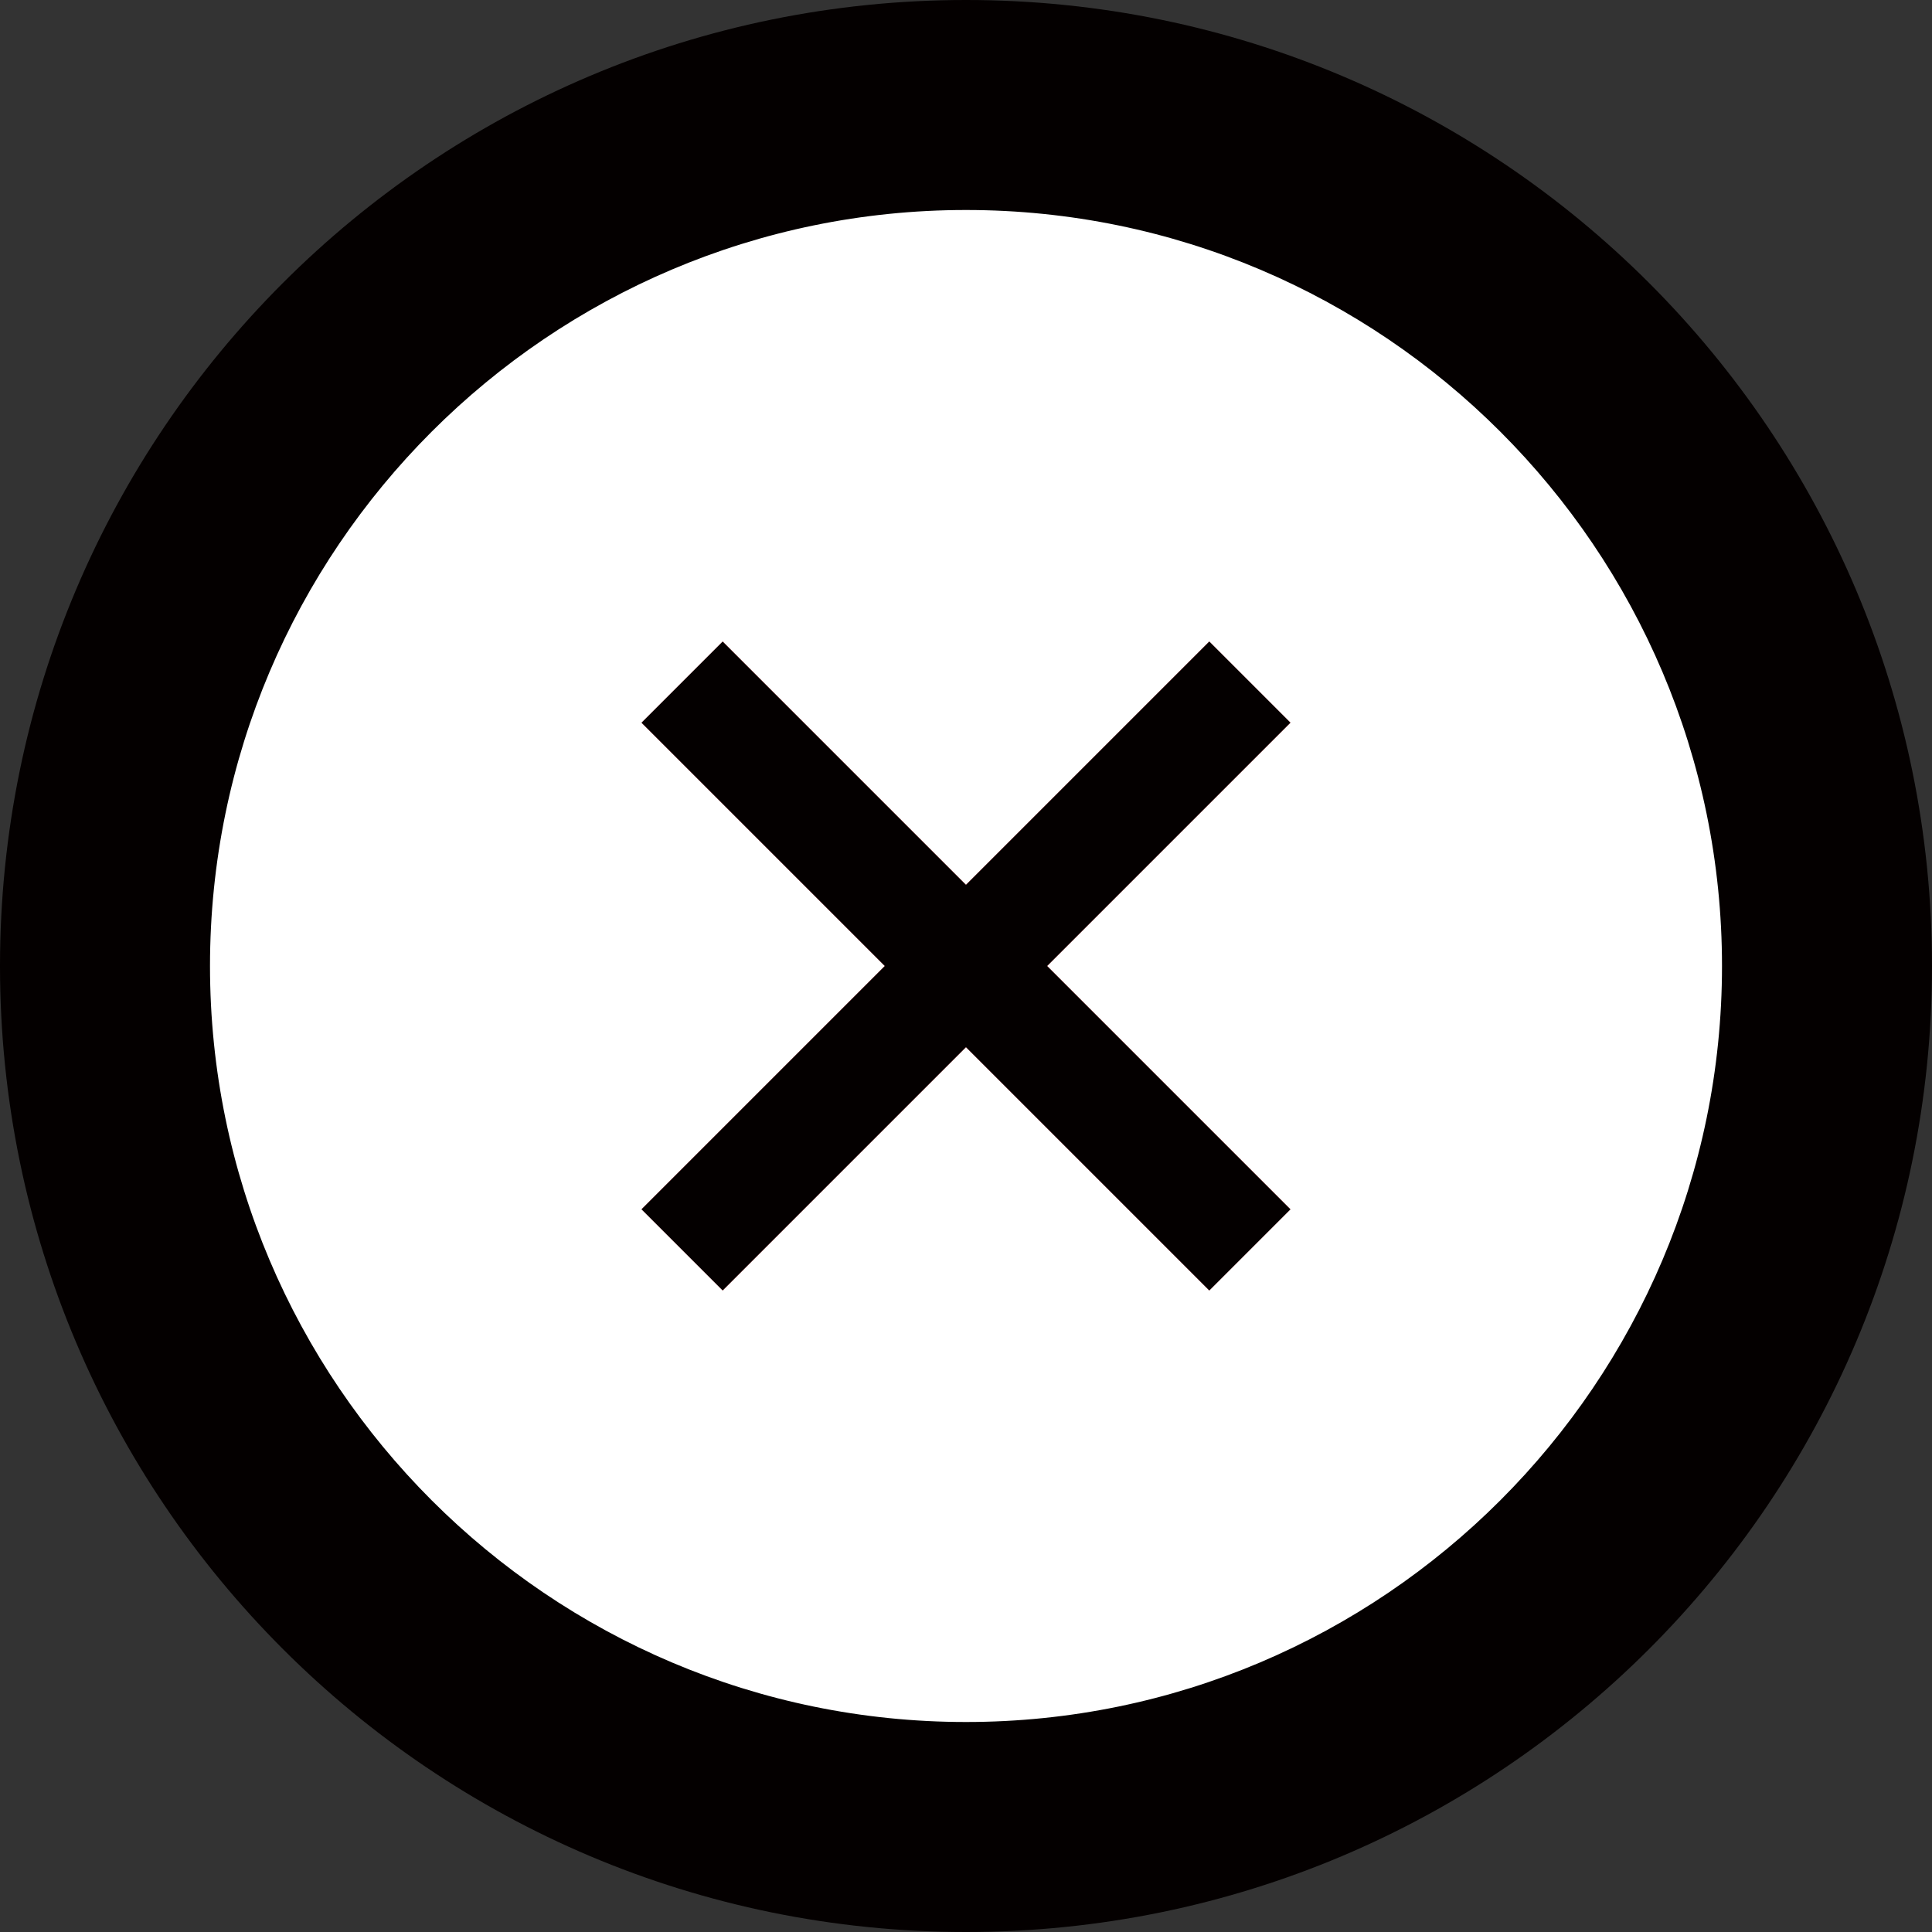 <?xml version="1.0" encoding="UTF-8"?><svg id="b" xmlns="http://www.w3.org/2000/svg" viewBox="0 0 46 46"><rect x="0" y="0" width="46" height="46" fill="#333333" stroke="none"/><g id="c"><g><g><circle cx="23" cy="23" r="20.5" fill="#fff"/><path d="M23,5c9.925,0,18,8.075,18,18s-8.075,18-18,18S5,32.925,5,23,13.075,5,23,5m0-5C10.297,0,0,10.297,0,23s10.297,23,23,23,23-10.297,23-23S35.703,0,23,0h0Z" fill="#040000"/></g><g><g><rect x="21.634" y="13.442" width="2.731" height="19.116" transform="translate(-9.527 23) rotate(-45)" fill="#c41f24"/><rect x="13.442" y="21.634" width="19.116" height="2.731" transform="translate(-9.527 23) rotate(-45)" fill="#c41f24"/></g><g><rect x="21.634" y="13.442" width="2.731" height="19.116" transform="translate(-9.527 23) rotate(-45)" fill="#040000"/><rect x="13.442" y="21.634" width="19.116" height="2.731" transform="translate(-9.527 23) rotate(-45)" fill="#040000"/></g></g></g></g></svg>